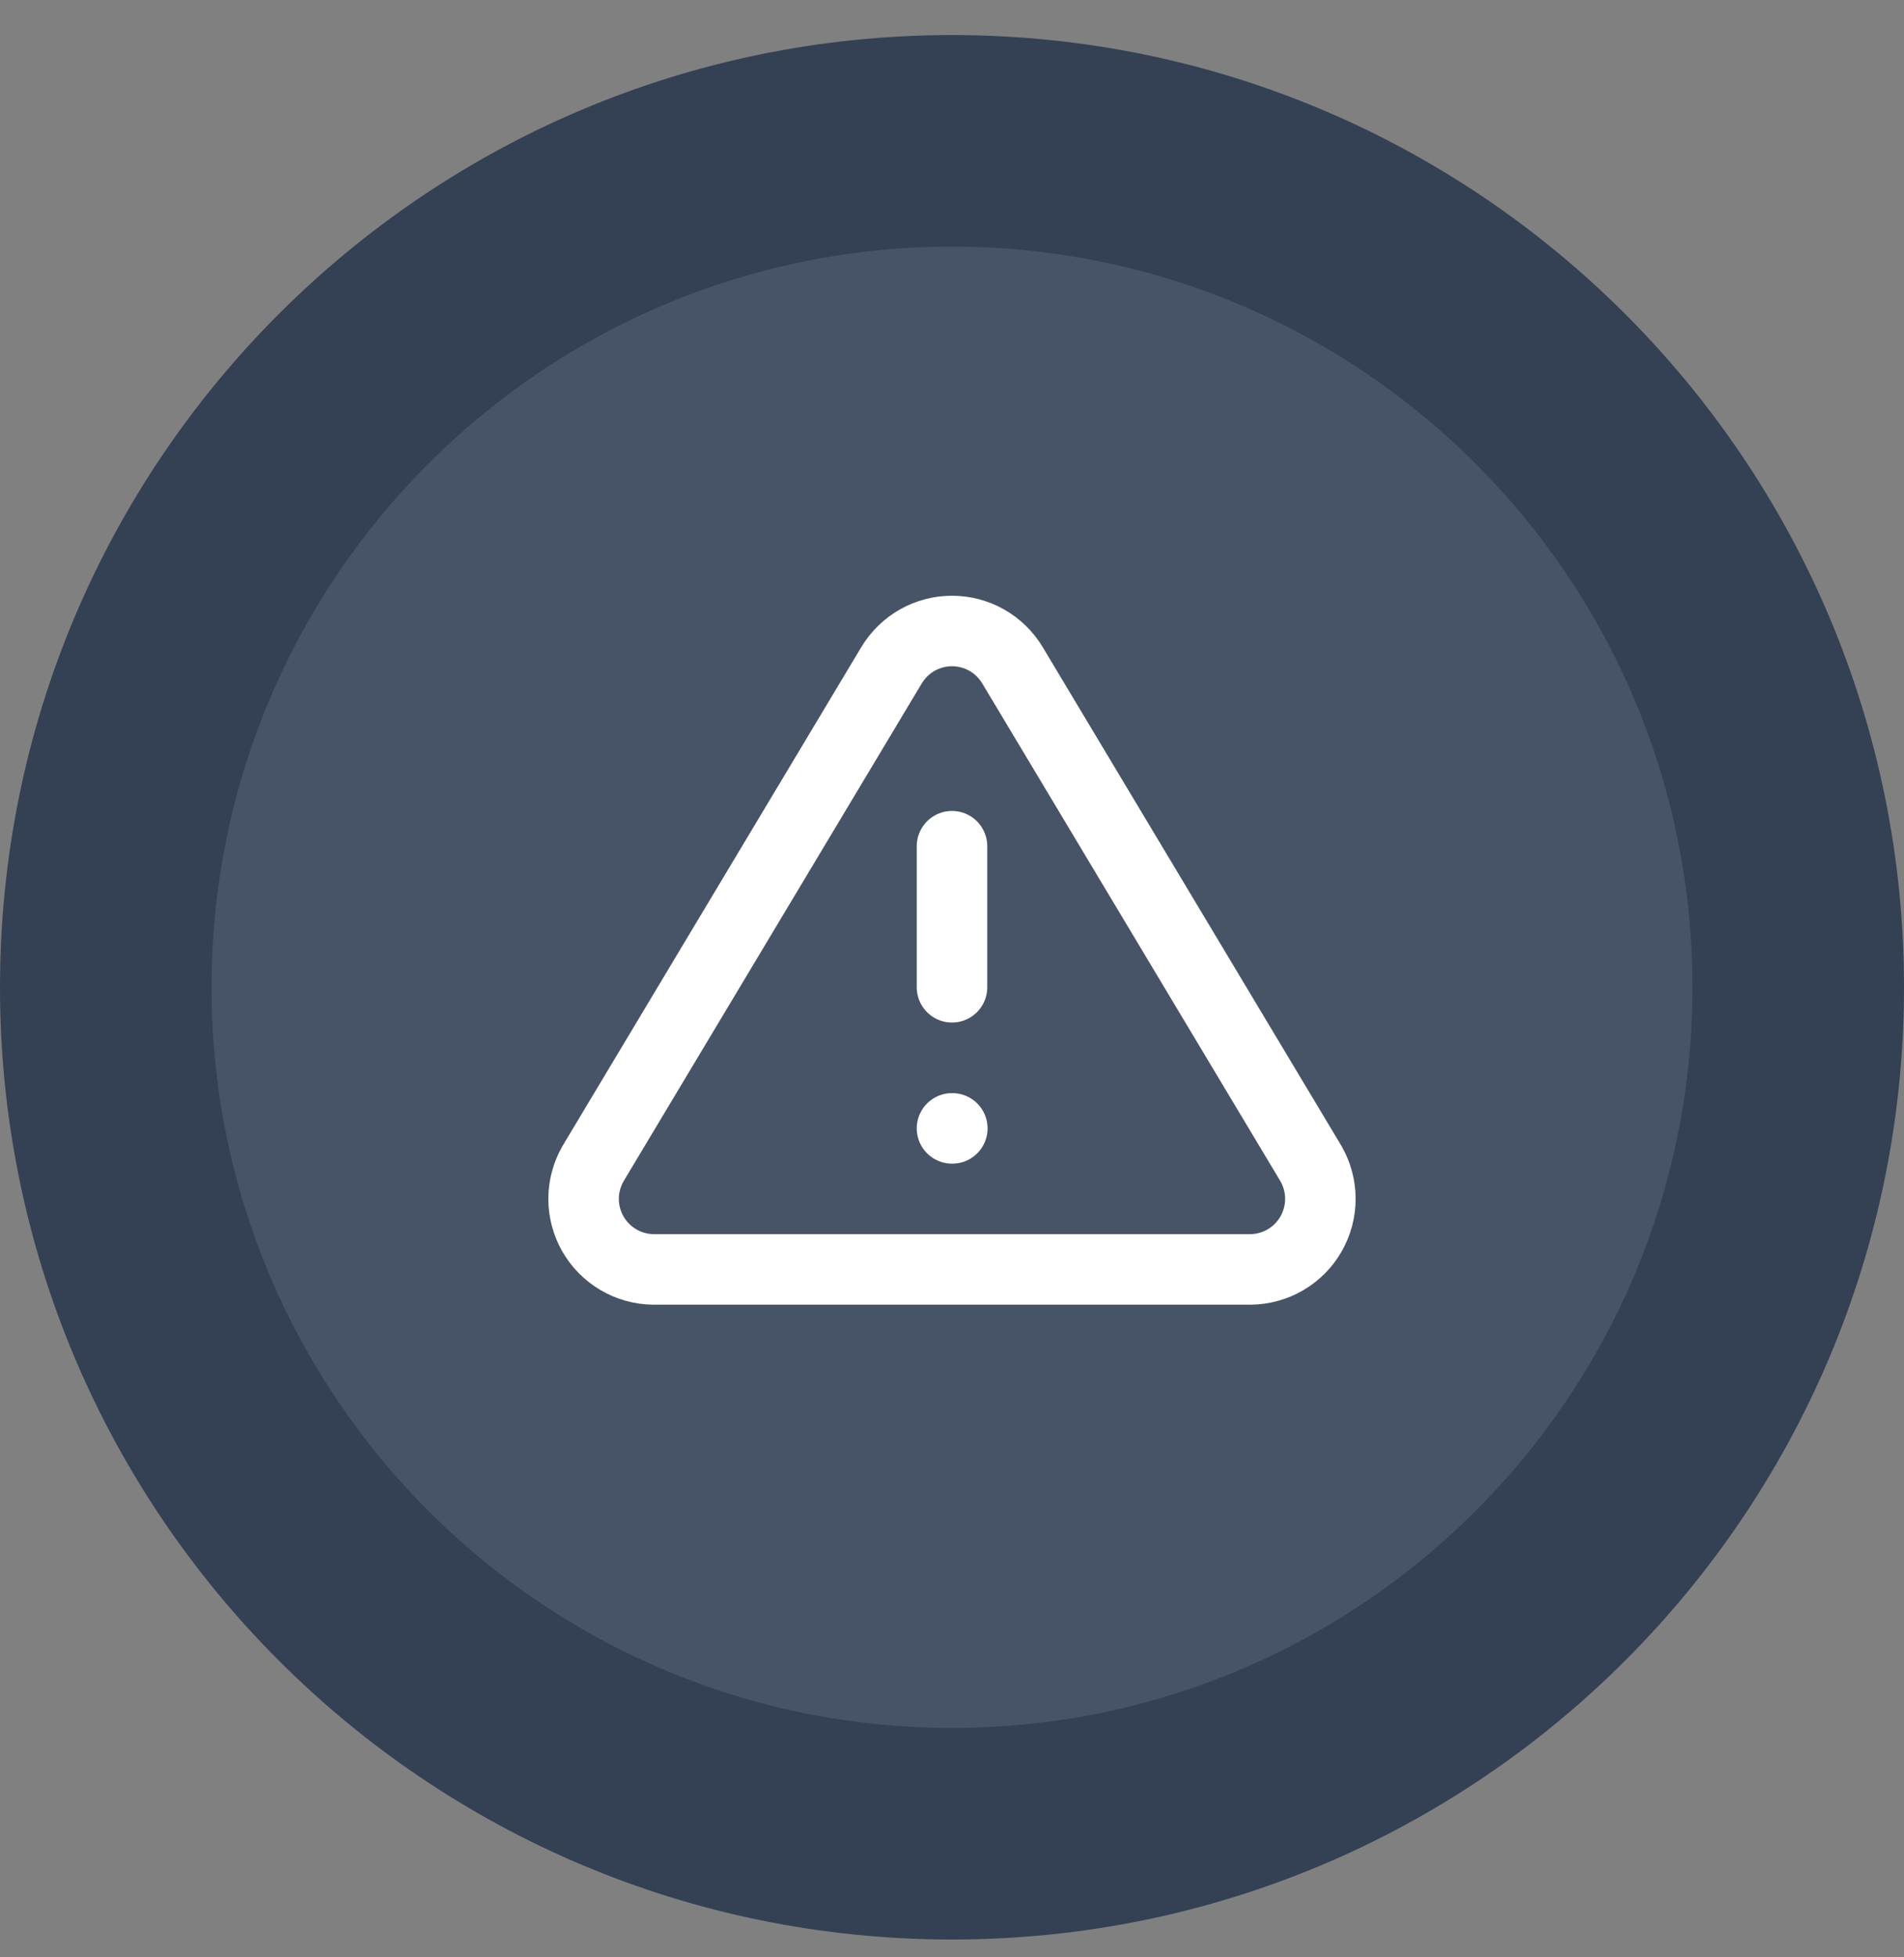 <?xml version="1.0" encoding="utf-8"?>
<svg xmlns="http://www.w3.org/2000/svg" width="36" height="37" viewBox="0 0 36 37" fill="none">
<rect x="0" y="0" width="36" height="37" fill="#808080" stroke="none"/>
<path d="M2 18.663C2 9.826 9.163 2.663 18 2.663C26.837 2.663 34 9.826 34 18.663C34 27.5 26.837 34.663 18 34.663C9.163 34.663 2 27.5 2 18.663Z" fill="#475467"/>
<path d="M18 15.996V18.663M18 21.33H18.006M16.86 12.57L11.213 21.996C11.097 22.198 11.035 22.427 11.034 22.659C11.034 22.892 11.094 23.121 11.209 23.323C11.325 23.526 11.491 23.694 11.692 23.812C11.892 23.93 12.12 23.994 12.353 23.996H23.646C23.879 23.994 24.107 23.93 24.308 23.812C24.509 23.694 24.675 23.526 24.79 23.323C24.905 23.121 24.966 22.892 24.965 22.659C24.965 22.427 24.903 22.198 24.787 21.996L19.14 12.57C19.021 12.374 18.854 12.212 18.654 12.099C18.454 11.987 18.229 11.928 18 11.928C17.771 11.928 17.545 11.987 17.346 12.099C17.146 12.212 16.979 12.374 16.86 12.57Z" stroke="white" stroke-width="1.333" stroke-linecap="round" stroke-linejoin="round"/>
<path d="M18 32.663C10.268 32.663 4 26.395 4 18.663H0C0 28.604 8.059 36.663 18 36.663V32.663ZM32 18.663C32 26.395 25.732 32.663 18 32.663V36.663C27.941 36.663 36 28.604 36 18.663H32ZM18 4.663C25.732 4.663 32 10.931 32 18.663H36C36 8.722 27.941 0.663 18 0.663V4.663ZM18 0.663C8.059 0.663 0 8.722 0 18.663H4C4 10.931 10.268 4.663 18 4.663V0.663Z" fill="#344054"/>
</svg>
